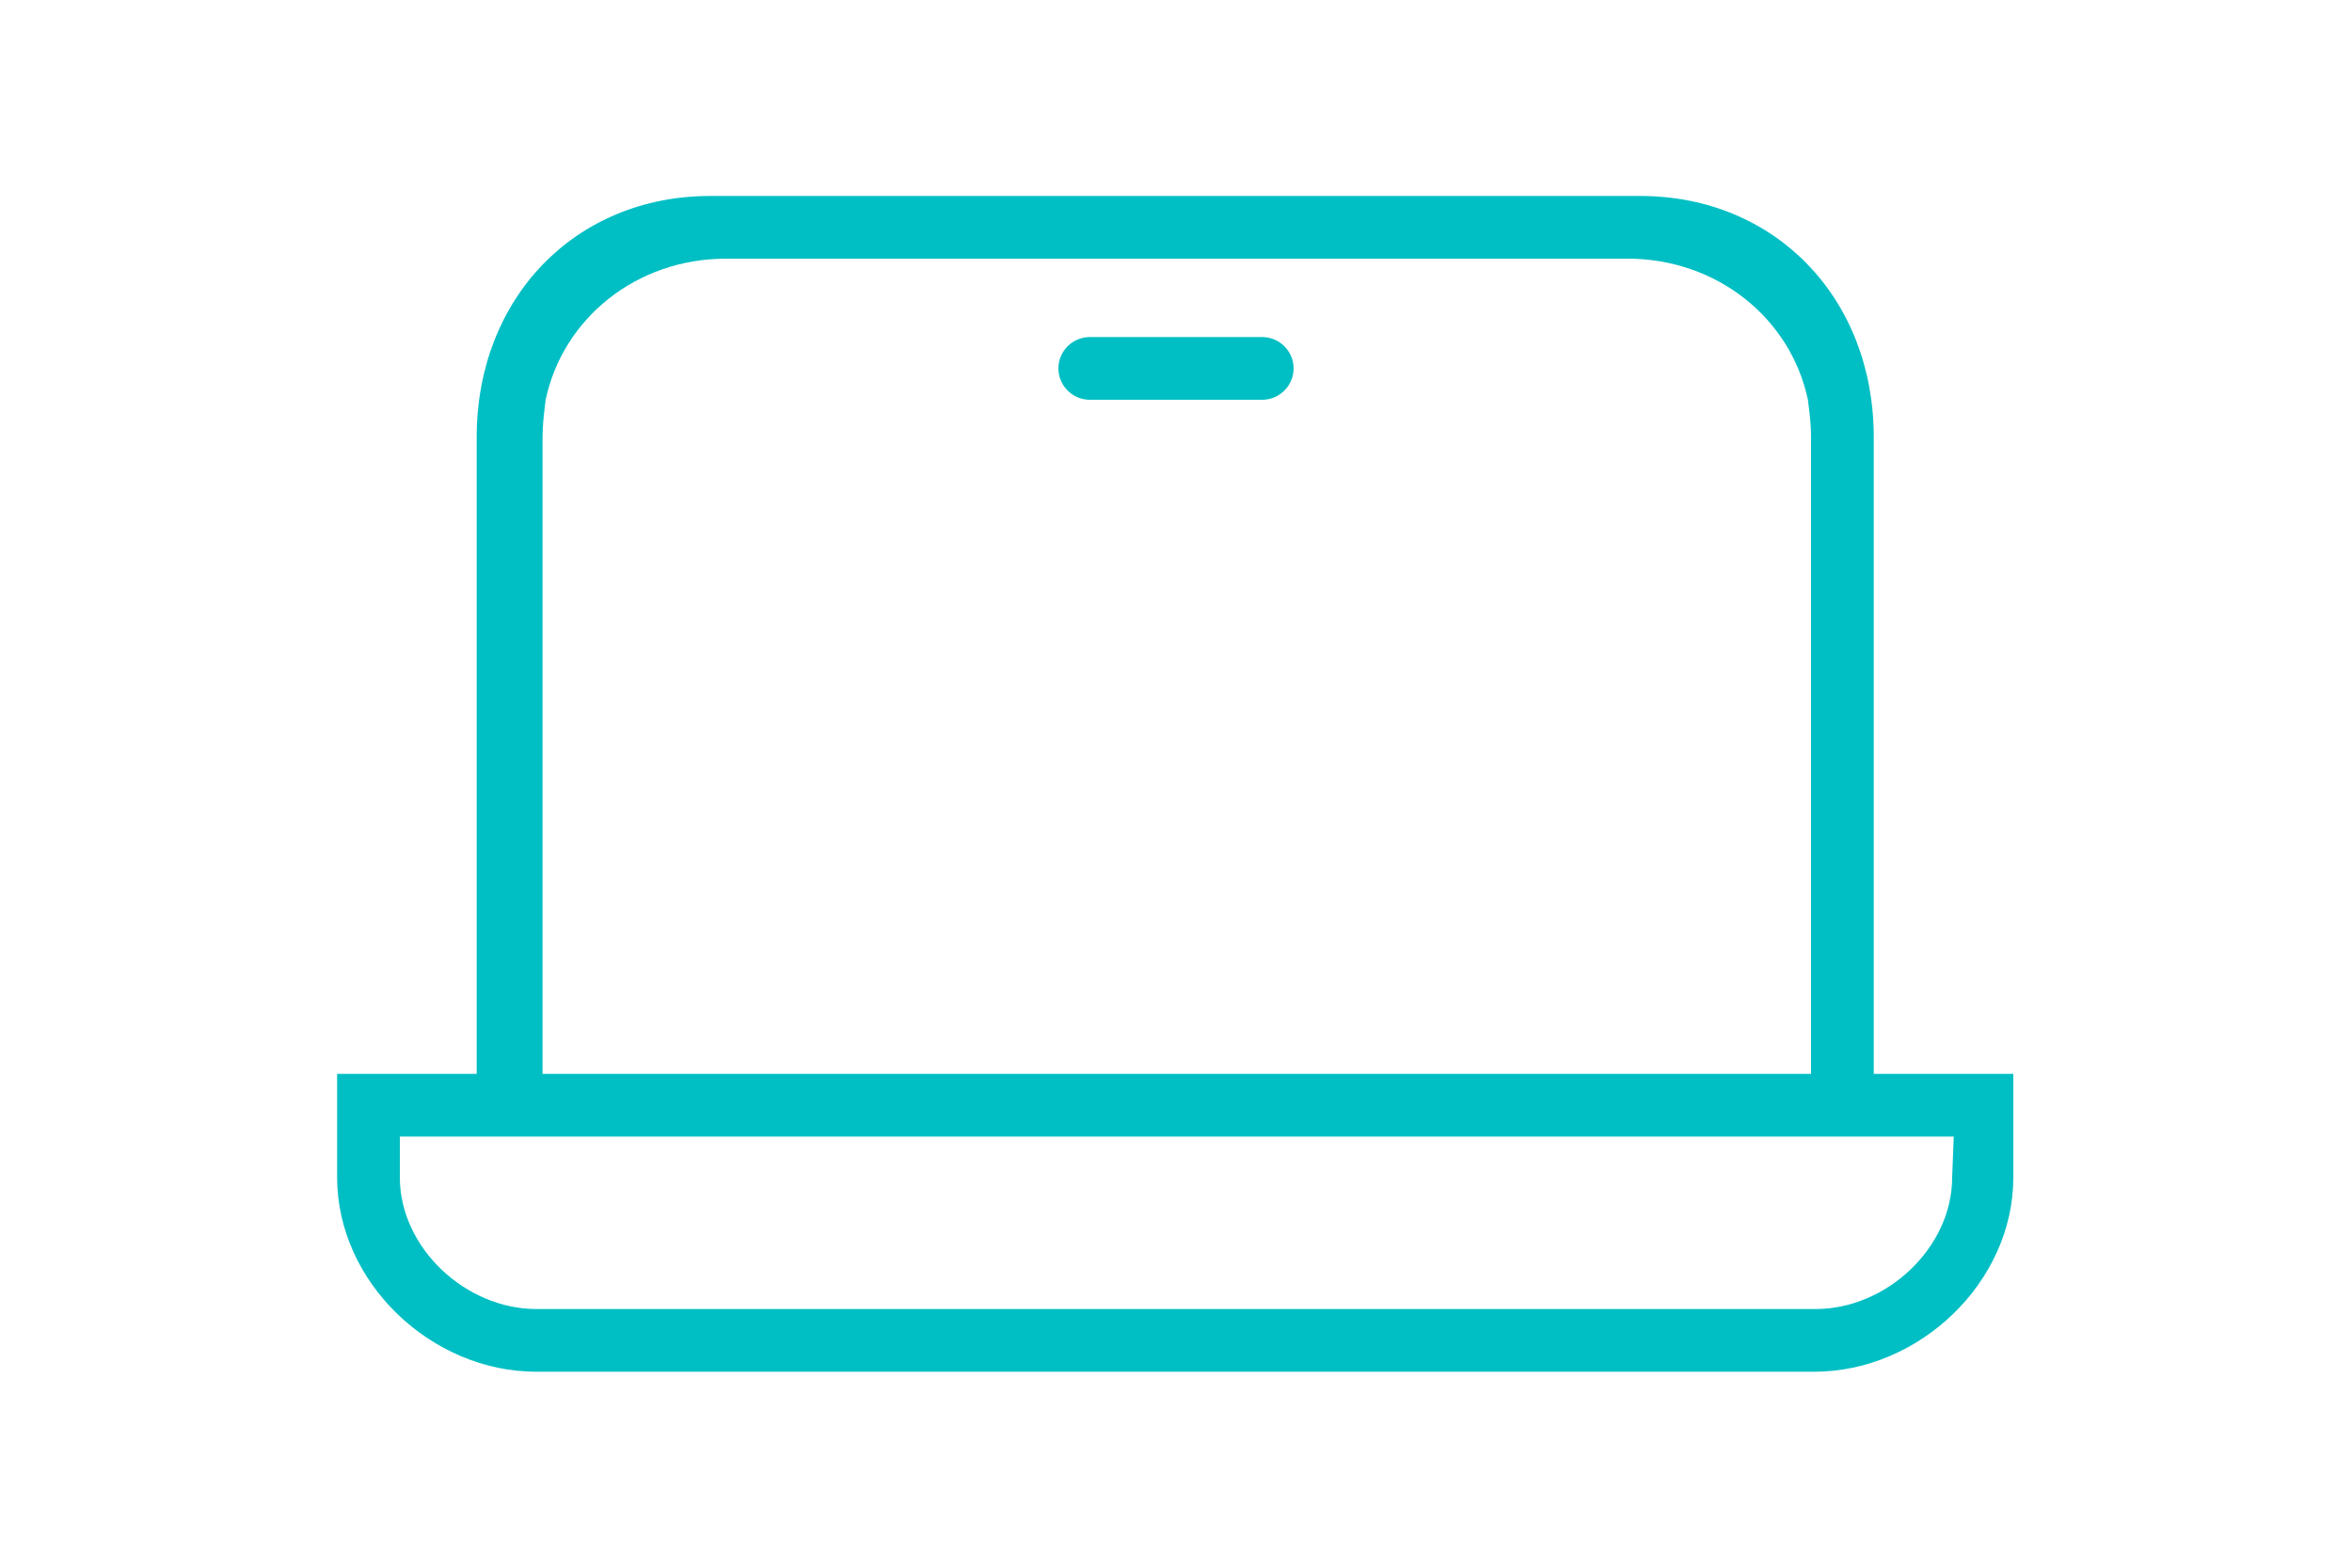 <?xml version="1.0" encoding="utf-8"?>
<!-- Generator: Adobe Illustrator 25.2.3, SVG Export Plug-In . SVG Version: 6.00 Build 0)  -->
<svg version="1.1" id="Layer_1" xmlns="http://www.w3.org/2000/svg" xmlns:xlink="http://www.w3.org/1999/xlink" x="0px" y="0px"
	 viewBox="0 0 150 100" style="enable-background:new 0 0 150 100;" xml:space="preserve">
<style type="text/css">
	.st0{fill:#00BFC4;}
</style>
<g>
	<path class="st0" d="M119.5,68.5V27.9c0-8.9-6.3-15.4-14.9-15.4h-0.9H46.2h-0.9c-8.6,0-14.9,6.5-14.9,15.4v40.6h-8.9v6.6
		c0,6.7,6,12.4,12.7,12.4h28.2h23.2h30.1c6.7,0,12.7-5.7,12.7-12.4v-6.6H119.5z M103.8,16.5c5.7,0,10.4,3.8,11.5,9
		c0.1,0.8,0.2,1.5,0.2,2.4v40.6H85.7H62.4H34.6V27.9c0-0.8,0.1-1.6,0.2-2.4c1.1-5.2,5.8-9,11.5-9H103.8z M124.5,75.1
		c0,4.5-4.2,8.4-8.7,8.4H85.7H62.4H34.2c-4.5,0-8.7-3.9-8.7-8.4v-2.6h37h23.2h38.9L124.5,75.1L124.5,75.1z"/>
	<path class="st0" d="M69.5,25.5h11c1.1,0,2-0.9,2-2s-0.9-2-2-2h-11c-1.1,0-2,0.9-2,2S68.4,25.5,69.5,25.5z"/>
</g>
</svg>
